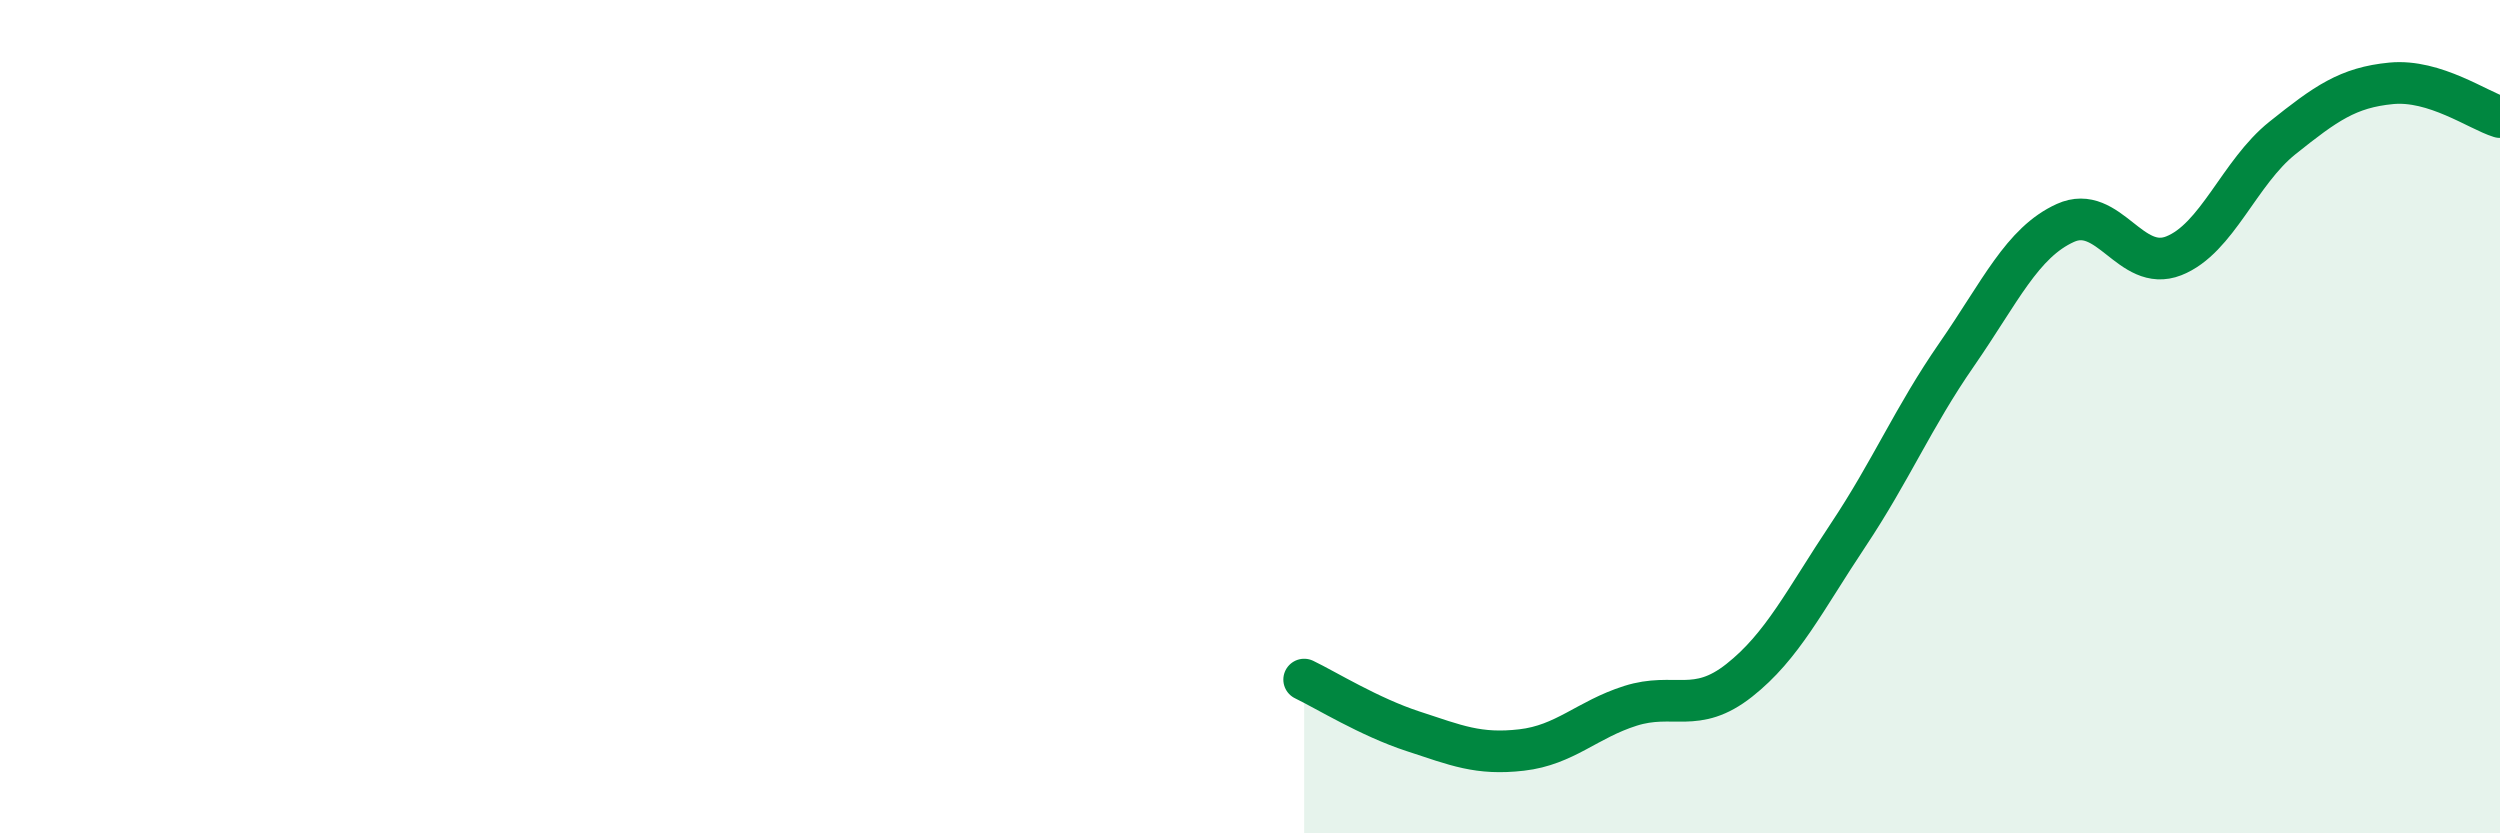 
    <svg width="60" height="20" viewBox="0 0 60 20" xmlns="http://www.w3.org/2000/svg">
      <path
        d="M 31.3,16.31 C 31.82,16.56 32.87,17.21 33.91,17.55 C 34.95,17.89 35.48,18.12 36.52,18 C 37.56,17.88 38.09,17.27 39.13,16.94 C 40.17,16.61 40.7,17.15 41.74,16.33 C 42.78,15.51 43.31,14.41 44.35,12.85 C 45.39,11.29 45.92,10.01 46.96,8.51 C 48,7.01 48.53,5.82 49.57,5.35 C 50.61,4.88 51.13,6.55 52.17,6.14 C 53.21,5.73 53.74,4.14 54.78,3.31 C 55.82,2.48 56.35,2.1 57.39,2 C 58.43,1.9 59.48,2.65 60,2.81L60 20L31.3 20Z"
        fill="#008740"
        opacity="0.1"
        stroke-linecap="round"
        stroke-linejoin="round"
      />
      <path
        d="M 31.3,16.31 C 31.82,16.56 32.87,17.21 33.91,17.55 C 34.95,17.89 35.48,18.12 36.52,18 C 37.56,17.88 38.09,17.27 39.13,16.94 C 40.17,16.61 40.7,17.15 41.74,16.33 C 42.78,15.51 43.31,14.41 44.35,12.85 C 45.39,11.29 45.92,10.01 46.96,8.51 C 48,7.01 48.53,5.82 49.57,5.35 C 50.61,4.88 51.13,6.55 52.17,6.14 C 53.21,5.73 53.74,4.14 54.78,3.31 C 55.82,2.48 56.35,2.1 57.39,2 C 58.43,1.9 59.48,2.65 60,2.81"
        stroke="#008740"
        stroke-width="1"
        fill="none"
        stroke-linecap="round"
        stroke-linejoin="round"
      />
    </svg>
  
